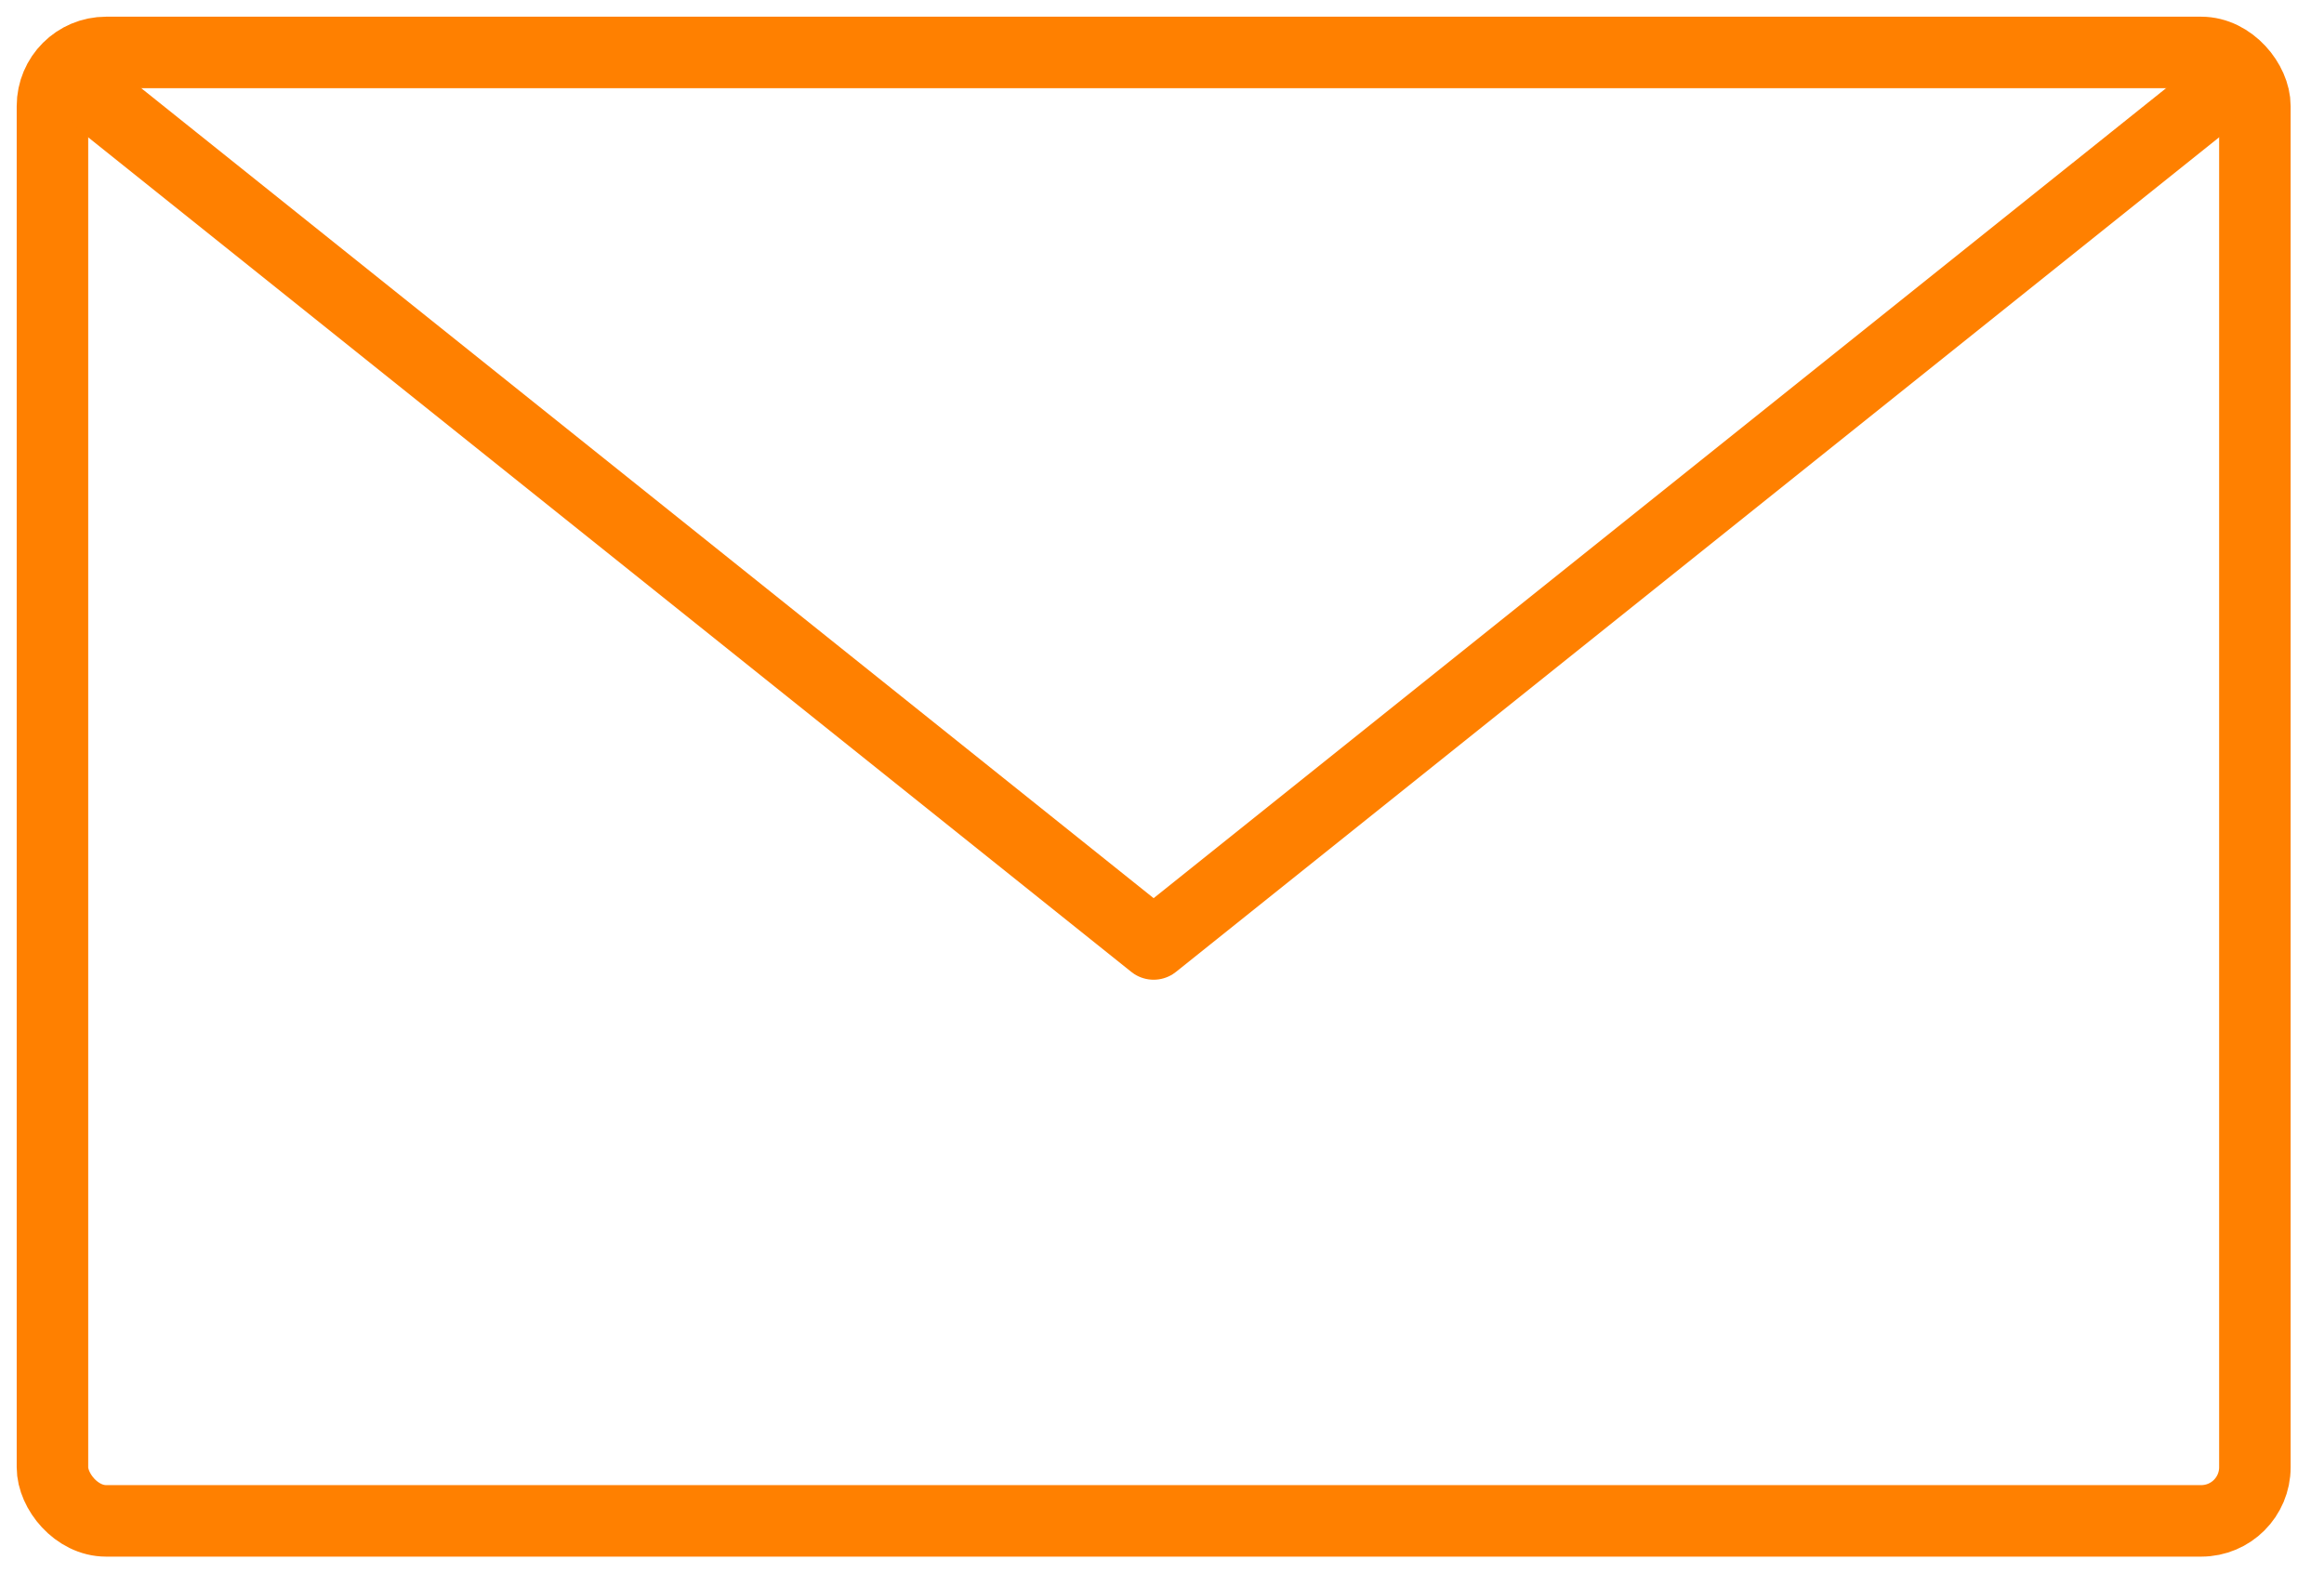 <?xml version="1.0" encoding="UTF-8"?>
<svg xmlns="http://www.w3.org/2000/svg" xmlns:xlink="http://www.w3.org/1999/xlink" width="65" height="44" viewBox="0 0 65 44">
  <defs>
    <clipPath id="clip-path">
      <rect id="Rectangle_891" data-name="Rectangle 891" width="65" height="44" fill="none" stroke="#ff8000" stroke-width="2"></rect>
    </clipPath>
  </defs>
  <g id="Group_8898" data-name="Group 8898" clip-path="url(#clip-path)">
    <rect id="Rectangle_890" data-name="Rectangle 890" width="61.6" height="41.067" rx="1.5" transform="translate(1.467 1.467)" fill="none" stroke="#ff8000" stroke-linecap="round" stroke-linejoin="round" stroke-width="2"></rect>
    <path id="Path_1276" data-name="Path 1276" d="M59.667,1,30.333,24.467,1,1" transform="translate(1.933 1.933)" fill="none" stroke="#ff8000" stroke-linecap="round" stroke-linejoin="round" stroke-width="2"></path>
  </g>
</svg>
